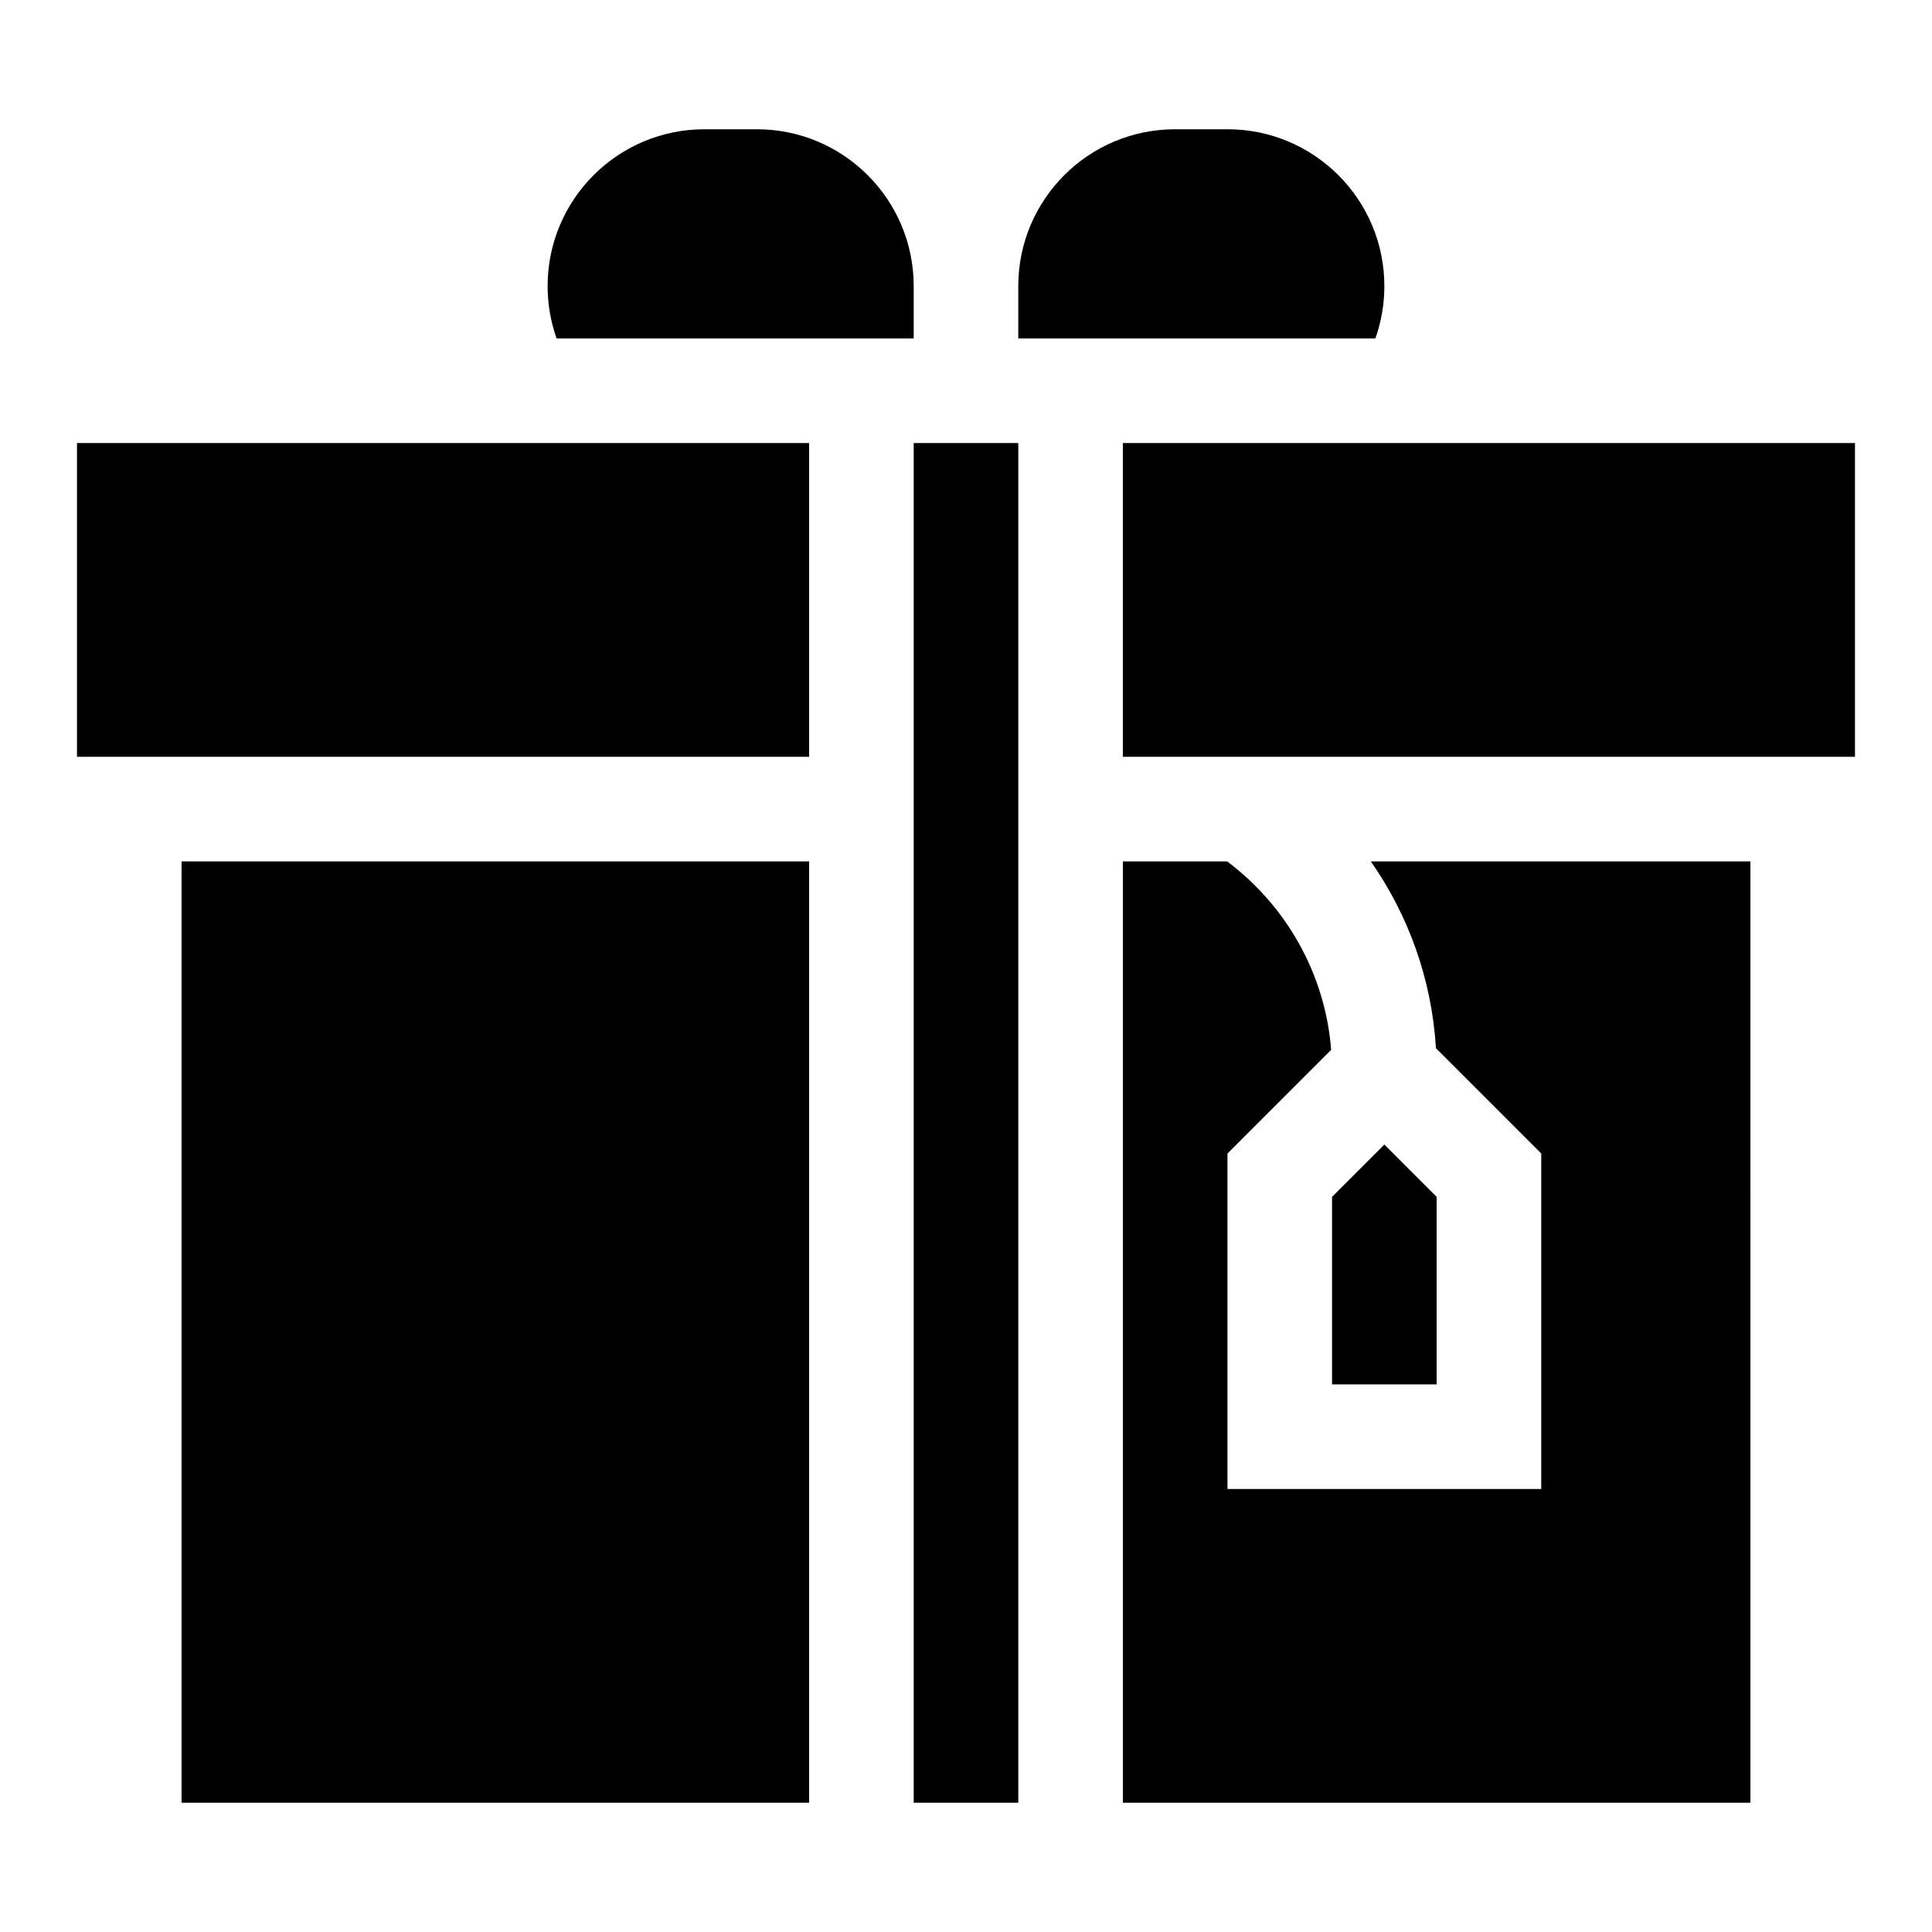 <?xml version="1.0" encoding="UTF-8"?>
<!-- Uploaded to: ICON Repo, www.svgrepo.com, Generator: ICON Repo Mixer Tools -->
<svg fill="#000000" width="800px" height="800px" version="1.1" viewBox="144 144 512 512" xmlns="http://www.w3.org/2000/svg">
 <g>
  <path d="m510.87 447.32-13.859 13.859v49.695h27.719v-49.695z"/>
  <path d="m524.54 421.79 27.906 27.906v88.895h-83.152v-88.895l27.48-27.48c-1.609-20.391-12.09-38.316-27.559-49.934h-27.637v249.46h166.31v-27.719l-0.008-221.74h-100.6c9.926 14.203 16.152 31.176 17.262 49.508z"/>
  <path d="m386.14 233.69v-13.859c0-22.961-18.613-41.578-41.578-41.578h-13.859c-22.961 0-41.578 18.613-41.578 41.578 0 4.859 0.844 9.523 2.375 13.859z"/>
  <path d="m510.87 219.83c0-22.961-18.613-41.578-41.578-41.578h-13.859c-22.961 0-41.578 18.613-41.578 41.578v13.859h94.637c1.535-4.336 2.379-8.996 2.379-13.859z"/>
  <path d="m164.4 261.41h194.02v83.152h-194.02z"/>
  <path d="m441.57 261.41h194.02v83.152h-194.02z"/>
  <path d="m386.14 261.41h27.719v360.33h-27.719z"/>
  <path d="m192.11 594.02v27.719h166.31v-249.46h-166.31z"/>
 </g>
</svg>